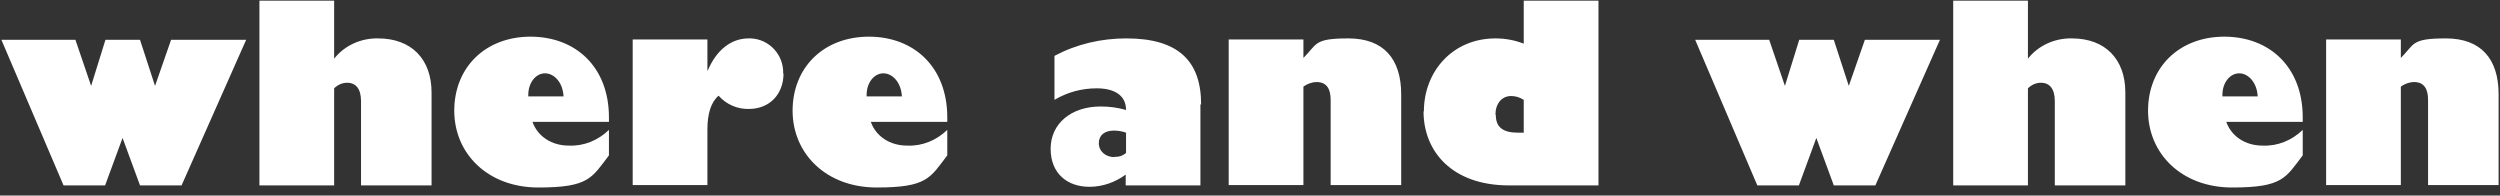 <?xml version="1.0" encoding="UTF-8"?>
<svg id="_レイヤー_1" data-name="レイヤー_1" xmlns="http://www.w3.org/2000/svg" version="1.1" viewBox="0 0 716 56">
  <rect x="0" y="0" width="716" height="56" fill="#333333" stroke="none"/>
  <!-- Generator: Adobe Illustrator 29.1.0, SVG Export Plug-In . SVG Version: 2.1.0 Build 142)  -->
  <defs>
    <style>
      .st0 {
        fill: #fff;
      }
    </style>
  </defs>
  <path id="_パス_19080" data-name="パス_19080" class="st0" d="M.4,11.4l17.8,41.7h11.9l5-13.6,5,13.6h11.9l18.5-41.7h-21.5l-4.6,13.2-4.3-13.2h-9.9l-4.1,13.2-4.5-13.2H.4ZM74.3.2v52.9h21.4v-27.8c1-1,2.3-1.6,3.7-1.6,2.6,0,4,1.8,4,5.3v24.1h20.2v-26.6c0-9.6-5.8-15.5-15.3-15.5-4.9-.1-9.6,2-12.6,5.8V.2h-21.4ZM152,10.5c-13.1,0-21.9,8.9-21.9,21.2s9.6,22,24.1,22,15.3-2.8,20.2-9.2v-7.3c-3.1,3-7.2,4.7-11.5,4.5-4.9,0-8.9-2.6-10.4-6.8h21.9v-1.3c0-14.3-9.4-23.1-22.5-23.1ZM151.3,27.2c0-3.6,2.2-6.2,4.8-6.2s5.1,2.6,5.3,6.6h-10.1v-.4ZM224.3,21.1c.2-5.4-4-9.9-9.3-10.1-.2,0-.4,0-.6,0-5,0-9.2,3.3-11.7,9.2h-.1v-8.9h-21.4v41.7h21.4v-15.9c0-4.5,1-7.8,3.2-9.7,2.2,2.5,5.4,3.9,8.7,3.8,5.8,0,9.9-4.1,9.9-10.2h0ZM248.9,10.5c-13.1,0-21.9,8.9-21.9,21.2s9.6,22,24.1,22,15.3-2.8,20.2-9.2v-7.3c-3.1,3-7.2,4.7-11.5,4.5-4.9,0-8.9-2.6-10.4-6.8h21.9v-1.3c0-14.3-9.4-23.1-22.5-23.1ZM248.2,27.2c0-3.6,2.2-6.2,4.8-6.2s5.1,2.6,5.3,6.6h-10.1v-.4ZM344,29.9c0-12.4-6.5-18.9-21.4-18.9-7.2,0-14.2,1.6-20.6,5v12.6c3.7-2.2,7.8-3.3,12.1-3.3,5.2,0,8.4,2.1,8.4,6.2-2.4-.7-4.8-1-7.3-1-8.4,0-14.3,4.9-14.3,12.1s4.9,10.9,11.1,10.9c3.8,0,7.4-1.3,10.4-3.5v3.1h21.4v-23.2ZM319.2,45c-2.6,0-4.5-1.7-4.5-4s1.7-3.6,4.3-3.6c1.2,0,2.4.2,3.5.6v5.8c-.9.8-2.1,1.2-3.3,1.1ZM401.3,27c0-10.2-5.1-16-15.1-16s-8.9,1.6-12.9,5.6v-5.3h-21.4v41.7h21.4v-28.2c1.1-.8,2.5-1.3,3.8-1.3,2.8,0,4,1.9,4,5.1v24.4h20.2v-26.1ZM428.3,32.8c0-3.1,1.8-5.3,4.5-5.3,1.3,0,2.5.4,3.6,1.1v9.4h-1.6c-4.3,0-6.4-1.5-6.4-5.1h0ZM407.7,31.9c0,11.4,8.1,21.2,24.5,21.2h25.6V.2h-21.4v12.3c-2.6-1-5.3-1.5-8.1-1.5-12.3,0-20.5,9.5-20.5,20.9h0ZM485.5,11.4l17.8,41.7h11.9l5-13.6,5,13.6h11.9l18.5-41.7h-21.5l-4.6,13.2-4.3-13.2h-9.9l-4.1,13.2-4.5-13.2h-21.2ZM559.4.2v52.9h21.4v-27.8c1-1,2.3-1.6,3.7-1.6,2.6,0,4,1.8,4,5.3v24.1h20.2v-26.6c0-9.6-5.8-15.5-15.3-15.5-4.9-.1-9.6,2-12.6,5.8V.2h-21.4ZM637.1,10.5c-13.1,0-21.9,8.9-21.9,21.2s9.6,22,24.1,22,15.3-2.8,20.2-9.2v-7.3c-3.1,3-7.2,4.7-11.5,4.5-4.9,0-8.9-2.6-10.4-6.8h21.9v-1.3c0-14.3-9.4-23.1-22.5-23.1ZM636.5,27.2c0-3.6,2.2-6.2,4.8-6.2s5.1,2.6,5.3,6.6h-10.1v-.4ZM715.6,27c0-10.2-5.1-16-15.1-16s-8.9,1.6-12.9,5.6v-5.3h-21.4v41.7h21.4v-28.2c1.1-.8,2.5-1.3,3.8-1.3,2.8,0,4,1.9,4,5.1v24.4h20.2v-26.1Z"/>
</svg>
